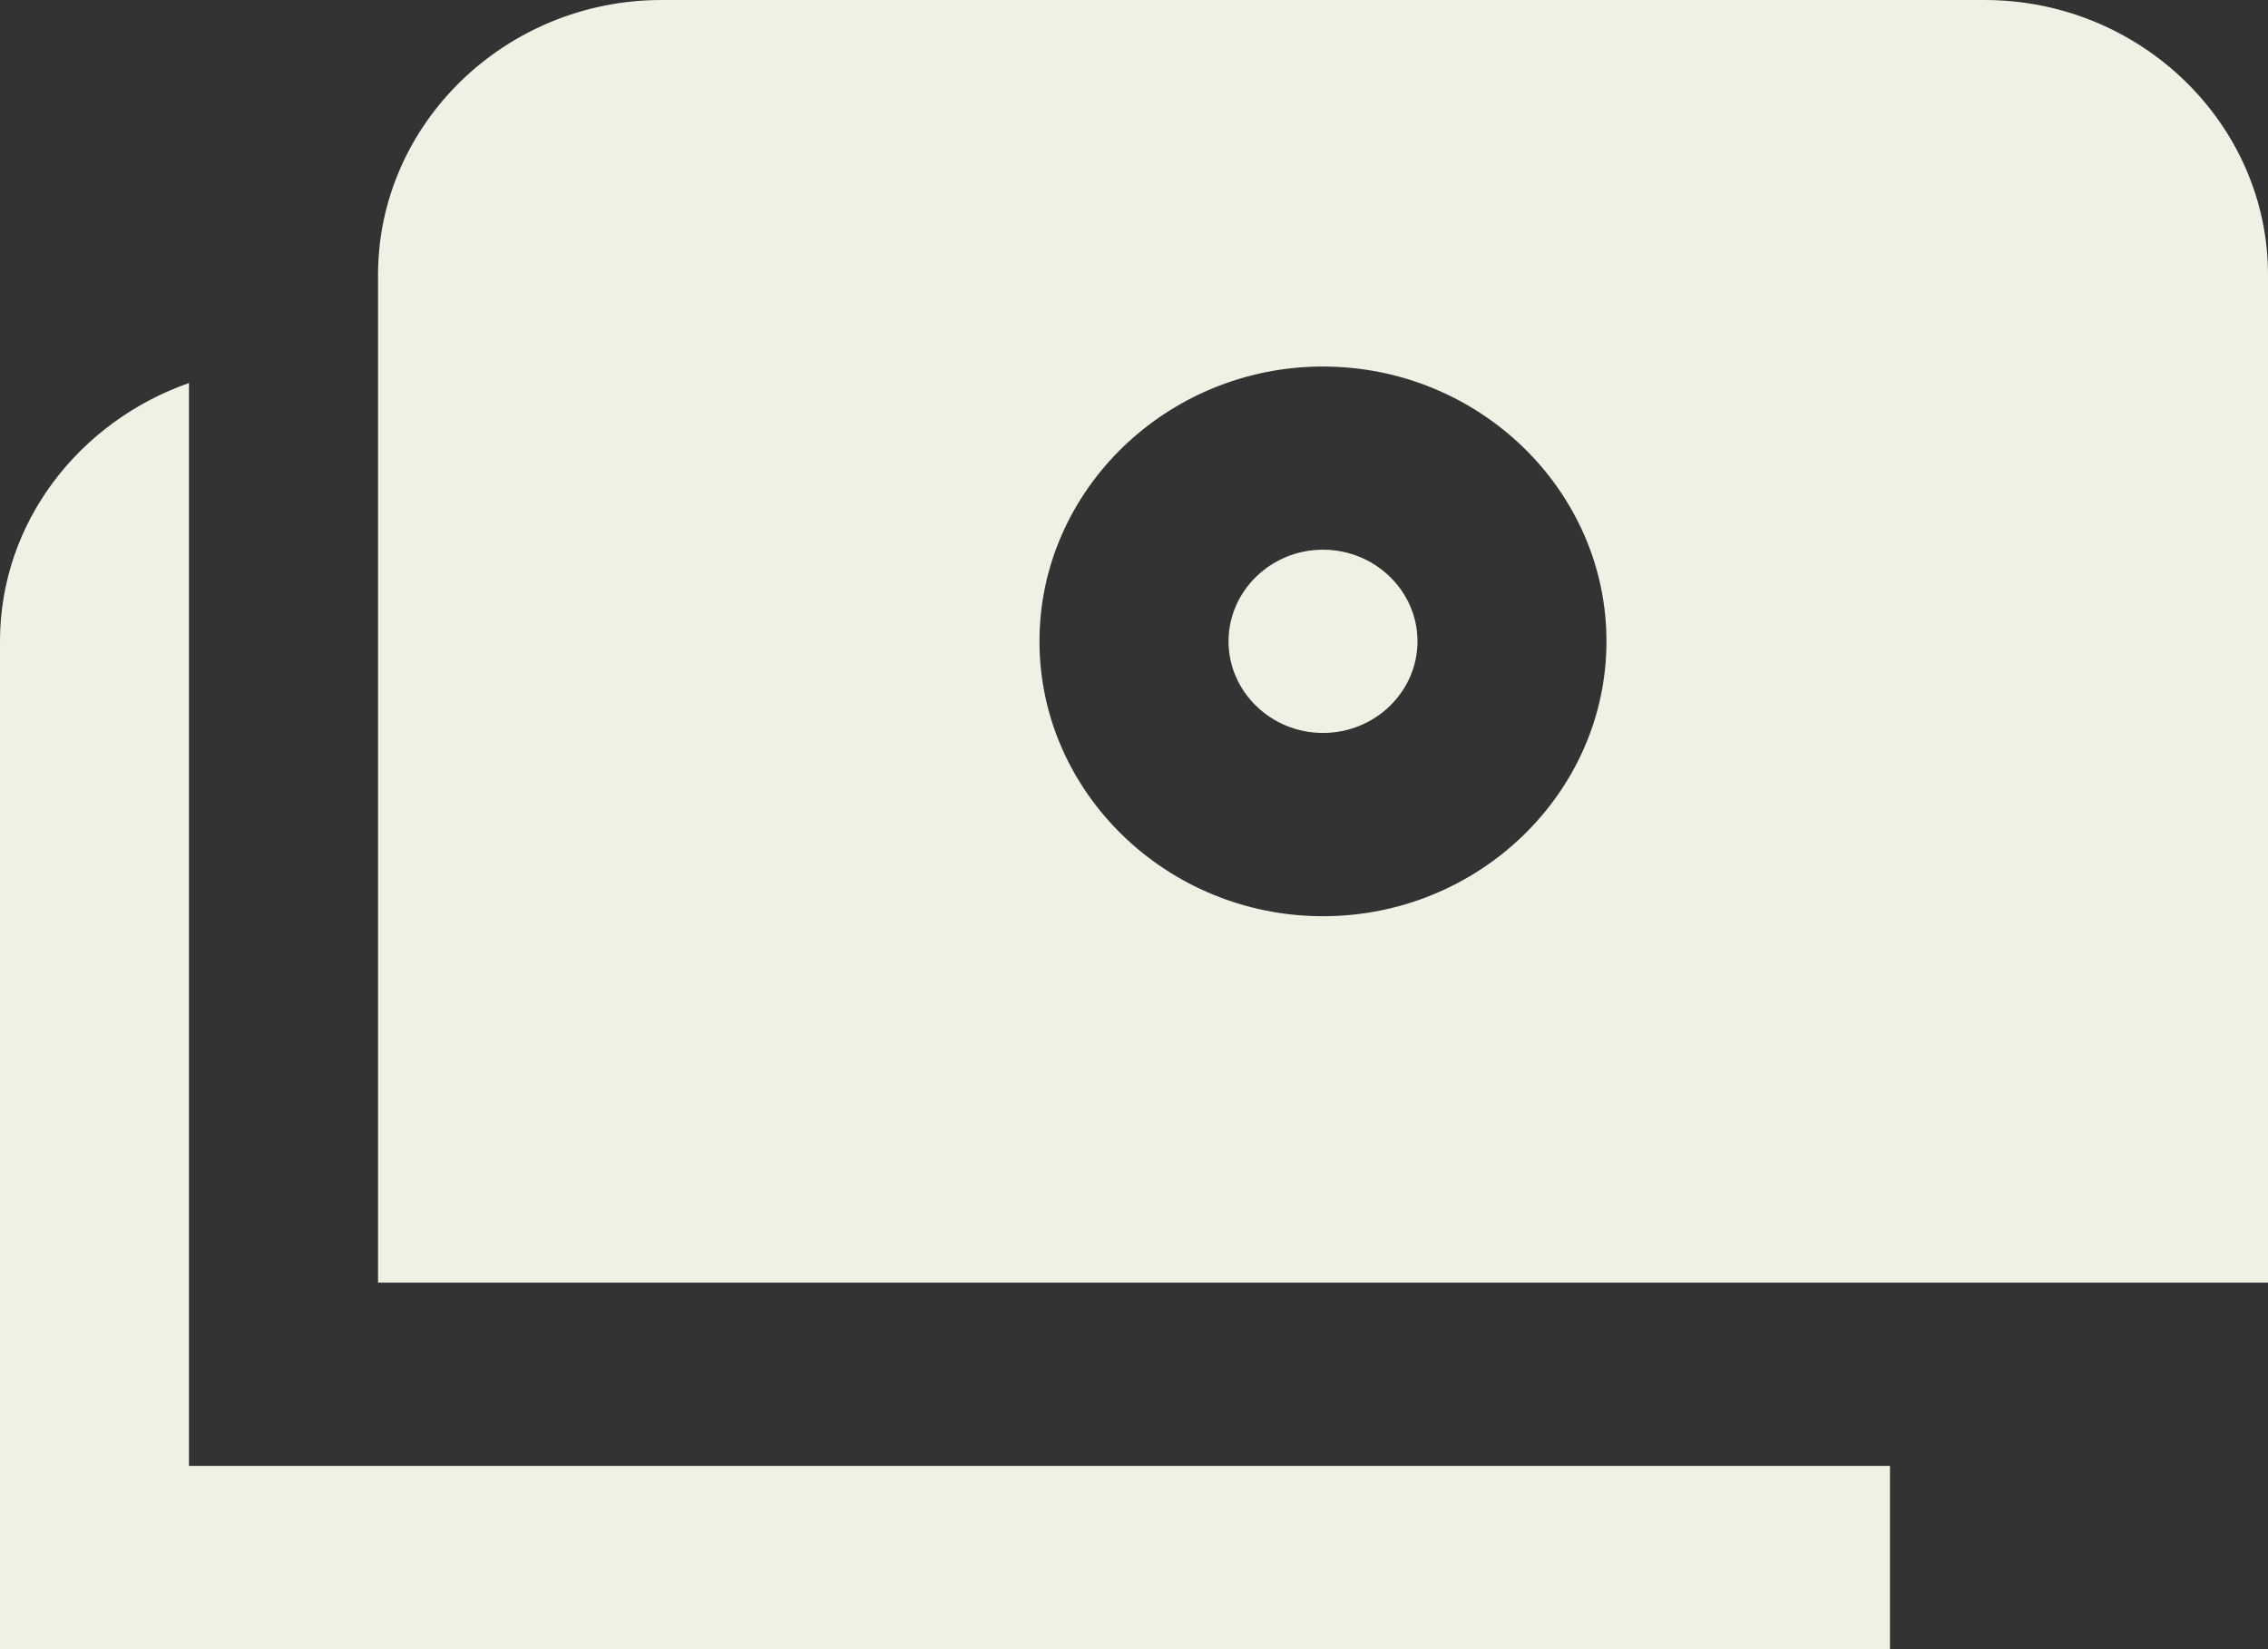 <?xml version="1.0" encoding="UTF-8"?> <svg xmlns="http://www.w3.org/2000/svg" width="22" height="16" viewBox="0 0 22 16" fill="none"><rect x="0" y="0" width="22" height="16" fill="#333333" stroke="none"/><path d="M18.333 14.222V16H0V6.222C0 5.067 0.77 4.089 1.833 3.716V14.222H18.333ZM12.833 5.333C12.329 5.333 11.917 5.733 11.917 6.222C11.917 6.711 12.329 7.111 12.833 7.111C13.338 7.111 13.75 6.711 13.75 6.222C13.75 5.733 13.338 5.333 12.833 5.333ZM22 2.667V12.444H3.667V2.667C3.667 1.2 4.904 0 6.417 0H19.25C20.762 0 22 1.2 22 2.667ZM15.583 6.222C15.583 4.756 14.346 3.556 12.833 3.556C11.321 3.556 10.083 4.756 10.083 6.222C10.083 7.689 11.321 8.889 12.833 8.889C14.346 8.889 15.583 7.689 15.583 6.222Z" fill="#F0F1E4"></path></svg> 